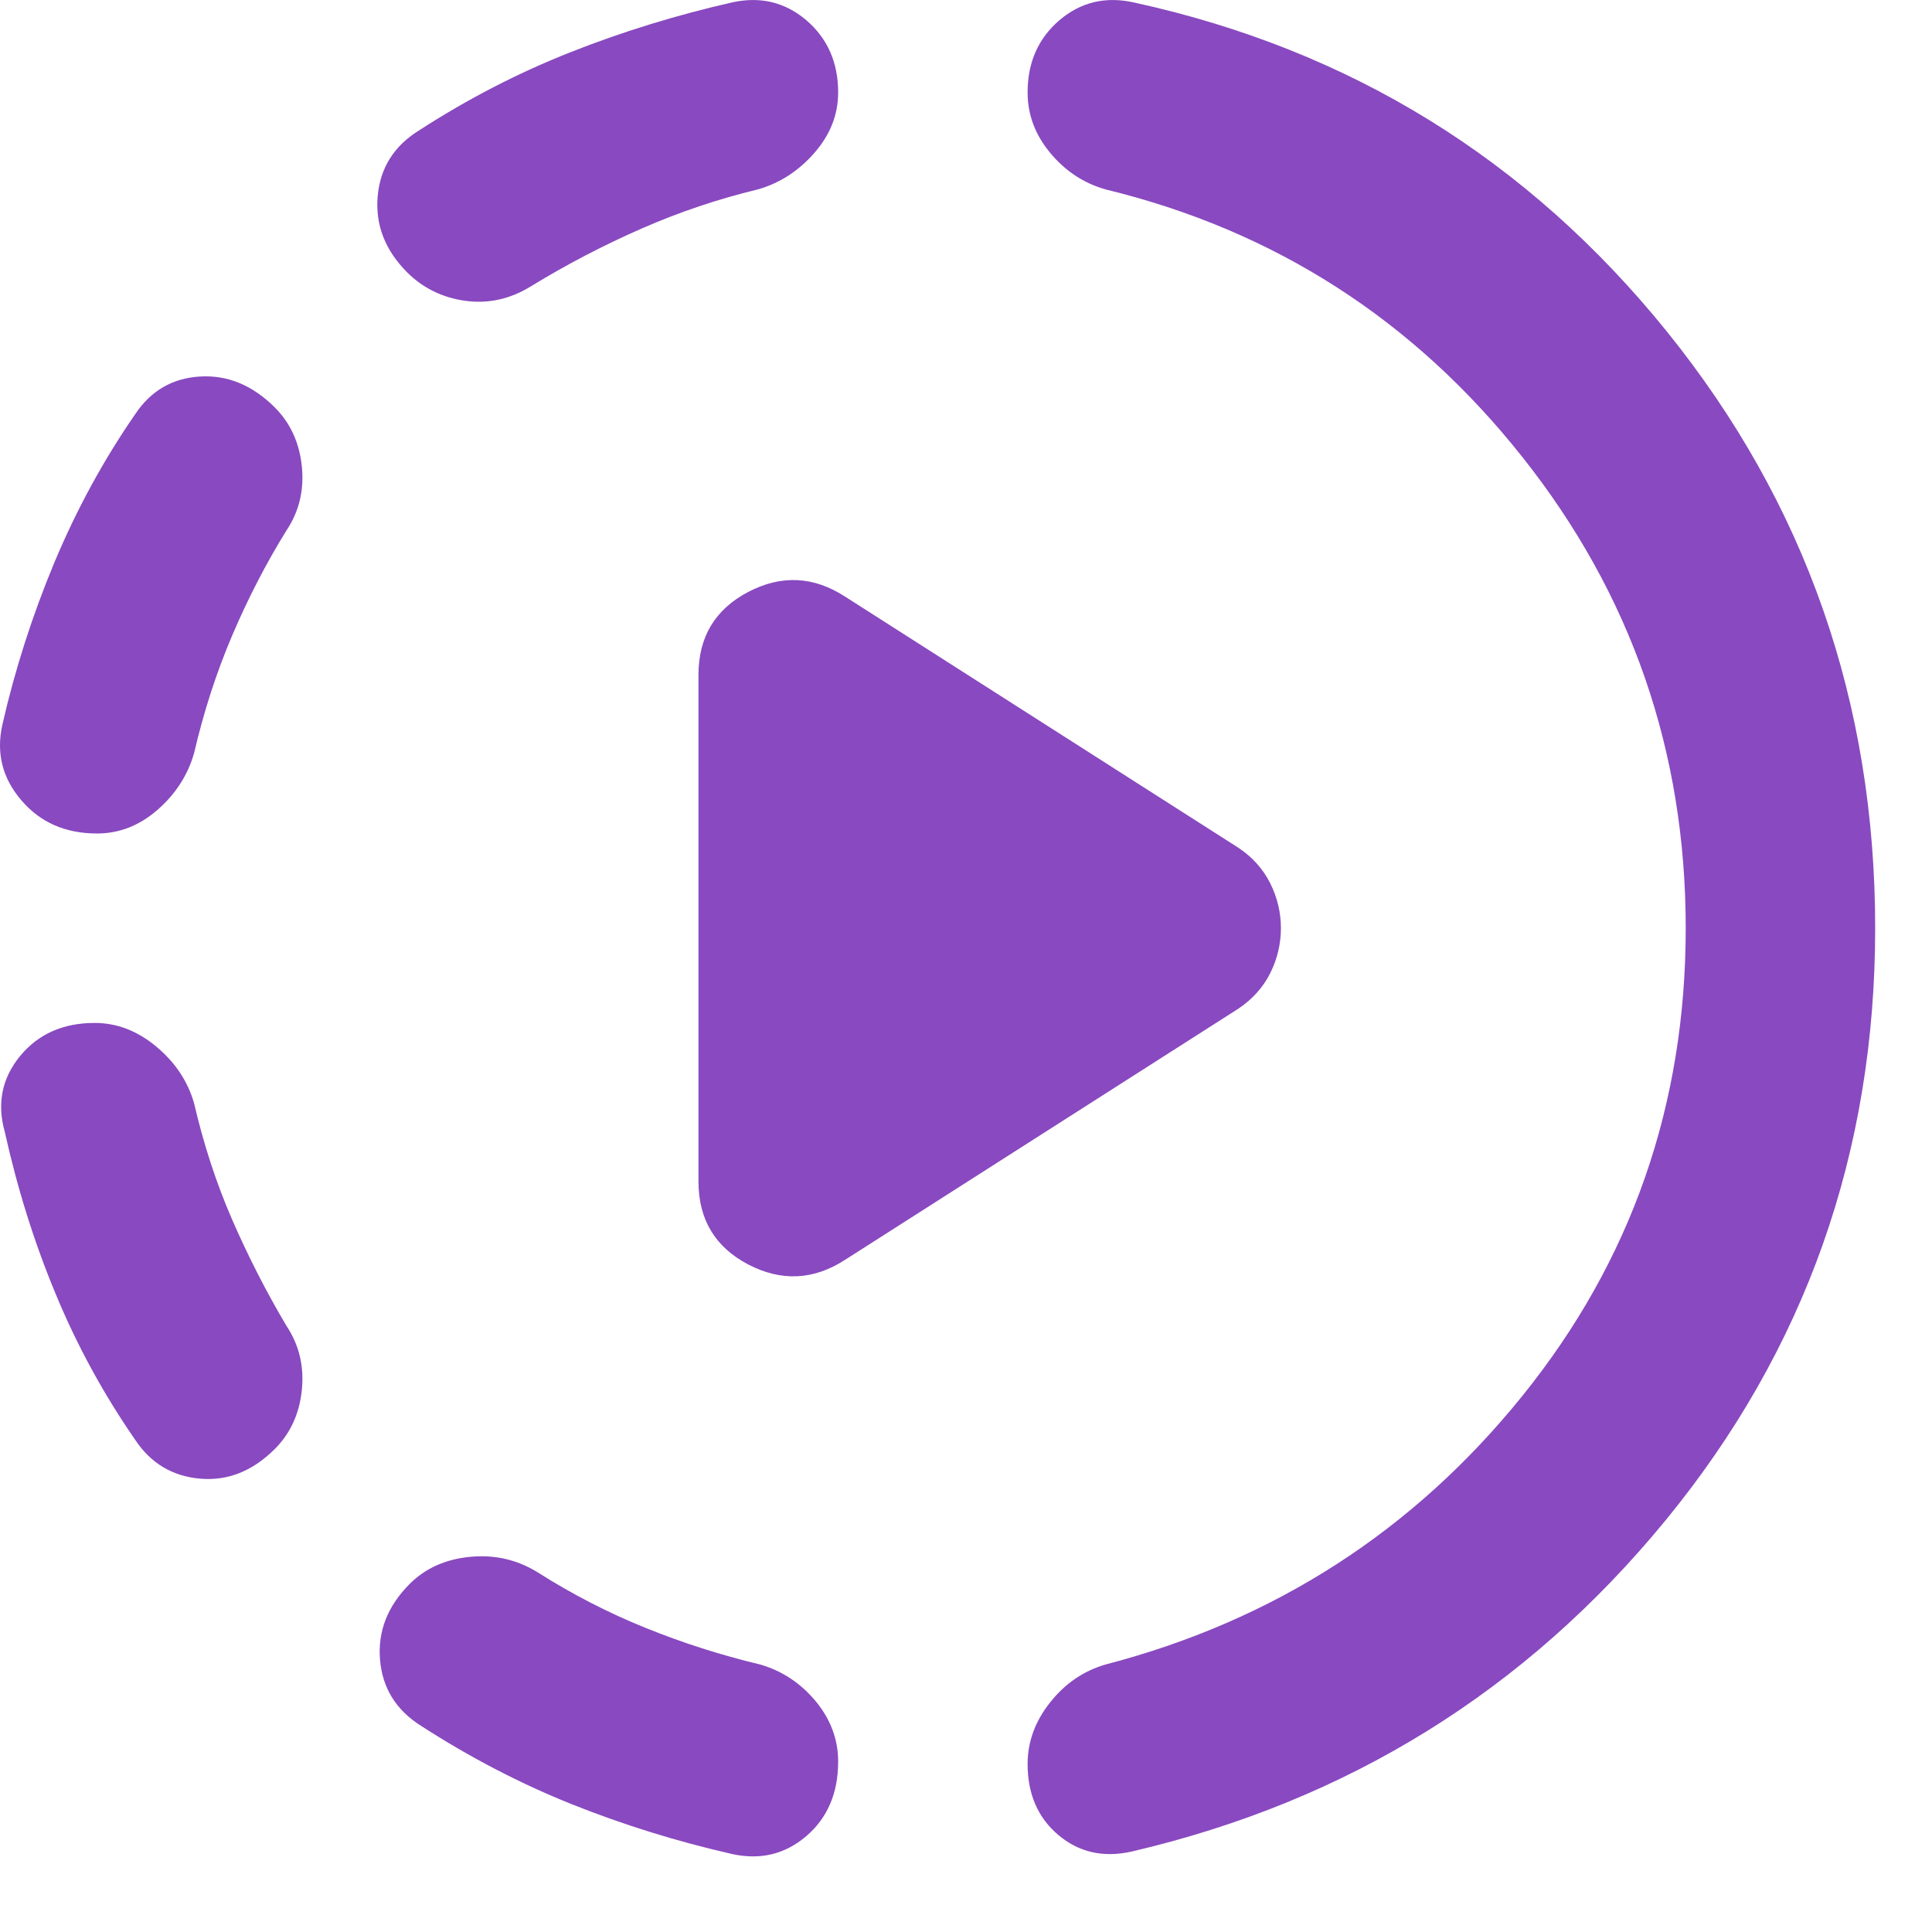 <svg width="17" height="17" viewBox="0 0 17 17" fill="none" xmlns="http://www.w3.org/2000/svg">
<path d="M7.438 11.084C7.16 11.265 6.875 11.278 6.583 11.126C6.292 10.973 6.146 10.73 6.146 10.396V5.938C6.146 5.605 6.292 5.362 6.583 5.209C6.875 5.056 7.16 5.07 7.438 5.251L10.896 7.459C11.021 7.542 11.114 7.647 11.177 7.772C11.239 7.897 11.271 8.028 11.271 8.167C11.271 8.306 11.239 8.438 11.177 8.563C11.114 8.688 11.021 8.792 10.896 8.876L7.438 11.084ZM6.438 16.313C5.951 16.202 5.483 16.056 5.032 15.876C4.58 15.695 4.139 15.466 3.708 15.188C3.486 15.049 3.365 14.855 3.344 14.605C3.323 14.355 3.41 14.133 3.604 13.938C3.743 13.799 3.92 13.72 4.135 13.699C4.351 13.678 4.549 13.723 4.729 13.834C5.035 14.028 5.351 14.191 5.678 14.323C6.004 14.455 6.34 14.563 6.688 14.646C6.882 14.702 7.045 14.81 7.178 14.97C7.309 15.129 7.375 15.306 7.375 15.501C7.375 15.778 7.281 15.997 7.094 16.157C6.906 16.317 6.688 16.369 6.438 16.313V16.313ZM2.417 12.751C2.222 12.945 2.004 13.032 1.761 13.011C1.518 12.99 1.326 12.876 1.188 12.667C0.91 12.265 0.677 11.838 0.49 11.386C0.302 10.935 0.153 10.459 0.042 9.959C-0.028 9.709 0.017 9.487 0.177 9.292C0.337 9.098 0.556 9.001 0.833 9.001C1.028 9.001 1.208 9.07 1.375 9.209C1.542 9.348 1.653 9.515 1.708 9.709C1.792 10.07 1.903 10.41 2.042 10.73C2.181 11.049 2.34 11.362 2.521 11.667C2.632 11.834 2.677 12.021 2.656 12.23C2.635 12.438 2.556 12.612 2.417 12.751V12.751ZM0.854 7.334C0.576 7.334 0.354 7.237 0.188 7.042C0.021 6.848 -0.035 6.626 0.021 6.376C0.132 5.89 0.285 5.414 0.479 4.948C0.674 4.483 0.91 4.049 1.188 3.647C1.326 3.438 1.518 3.327 1.761 3.313C2.004 3.299 2.222 3.39 2.417 3.584C2.556 3.723 2.635 3.897 2.656 4.105C2.677 4.313 2.632 4.501 2.521 4.667C2.34 4.959 2.181 5.268 2.042 5.594C1.903 5.921 1.792 6.265 1.708 6.626C1.653 6.82 1.545 6.987 1.386 7.126C1.226 7.265 1.049 7.334 0.854 7.334V7.334ZM9.958 16.292C9.708 16.348 9.493 16.299 9.312 16.146C9.132 15.994 9.042 15.785 9.042 15.521C9.042 15.327 9.108 15.146 9.24 14.98C9.372 14.813 9.535 14.702 9.729 14.646C11.215 14.258 12.438 13.47 13.396 12.282C14.354 11.095 14.833 9.723 14.833 8.167C14.833 6.612 14.354 5.23 13.396 4.022C12.438 2.813 11.215 2.028 9.729 1.667C9.535 1.612 9.372 1.504 9.24 1.344C9.108 1.185 9.042 1.008 9.042 0.813C9.042 0.549 9.136 0.337 9.323 0.177C9.511 0.018 9.729 -0.034 9.979 0.022C11.882 0.438 13.444 1.403 14.667 2.917C15.889 4.431 16.5 6.181 16.5 8.167C16.5 10.14 15.886 11.876 14.657 13.376C13.427 14.876 11.861 15.848 9.958 16.292V16.292ZM4.667 2.522C4.486 2.633 4.295 2.674 4.094 2.647C3.893 2.619 3.722 2.535 3.583 2.397C3.389 2.202 3.302 1.98 3.323 1.73C3.344 1.48 3.465 1.285 3.688 1.147C4.118 0.869 4.562 0.64 5.021 0.459C5.479 0.278 5.951 0.133 6.438 0.022C6.688 -0.034 6.906 0.018 7.094 0.177C7.281 0.337 7.375 0.549 7.375 0.813C7.375 1.008 7.306 1.185 7.167 1.344C7.028 1.504 6.861 1.612 6.667 1.667C6.319 1.751 5.979 1.865 5.646 2.011C5.312 2.157 4.986 2.327 4.667 2.522Z" fill="#8949C0"/>
</svg>
